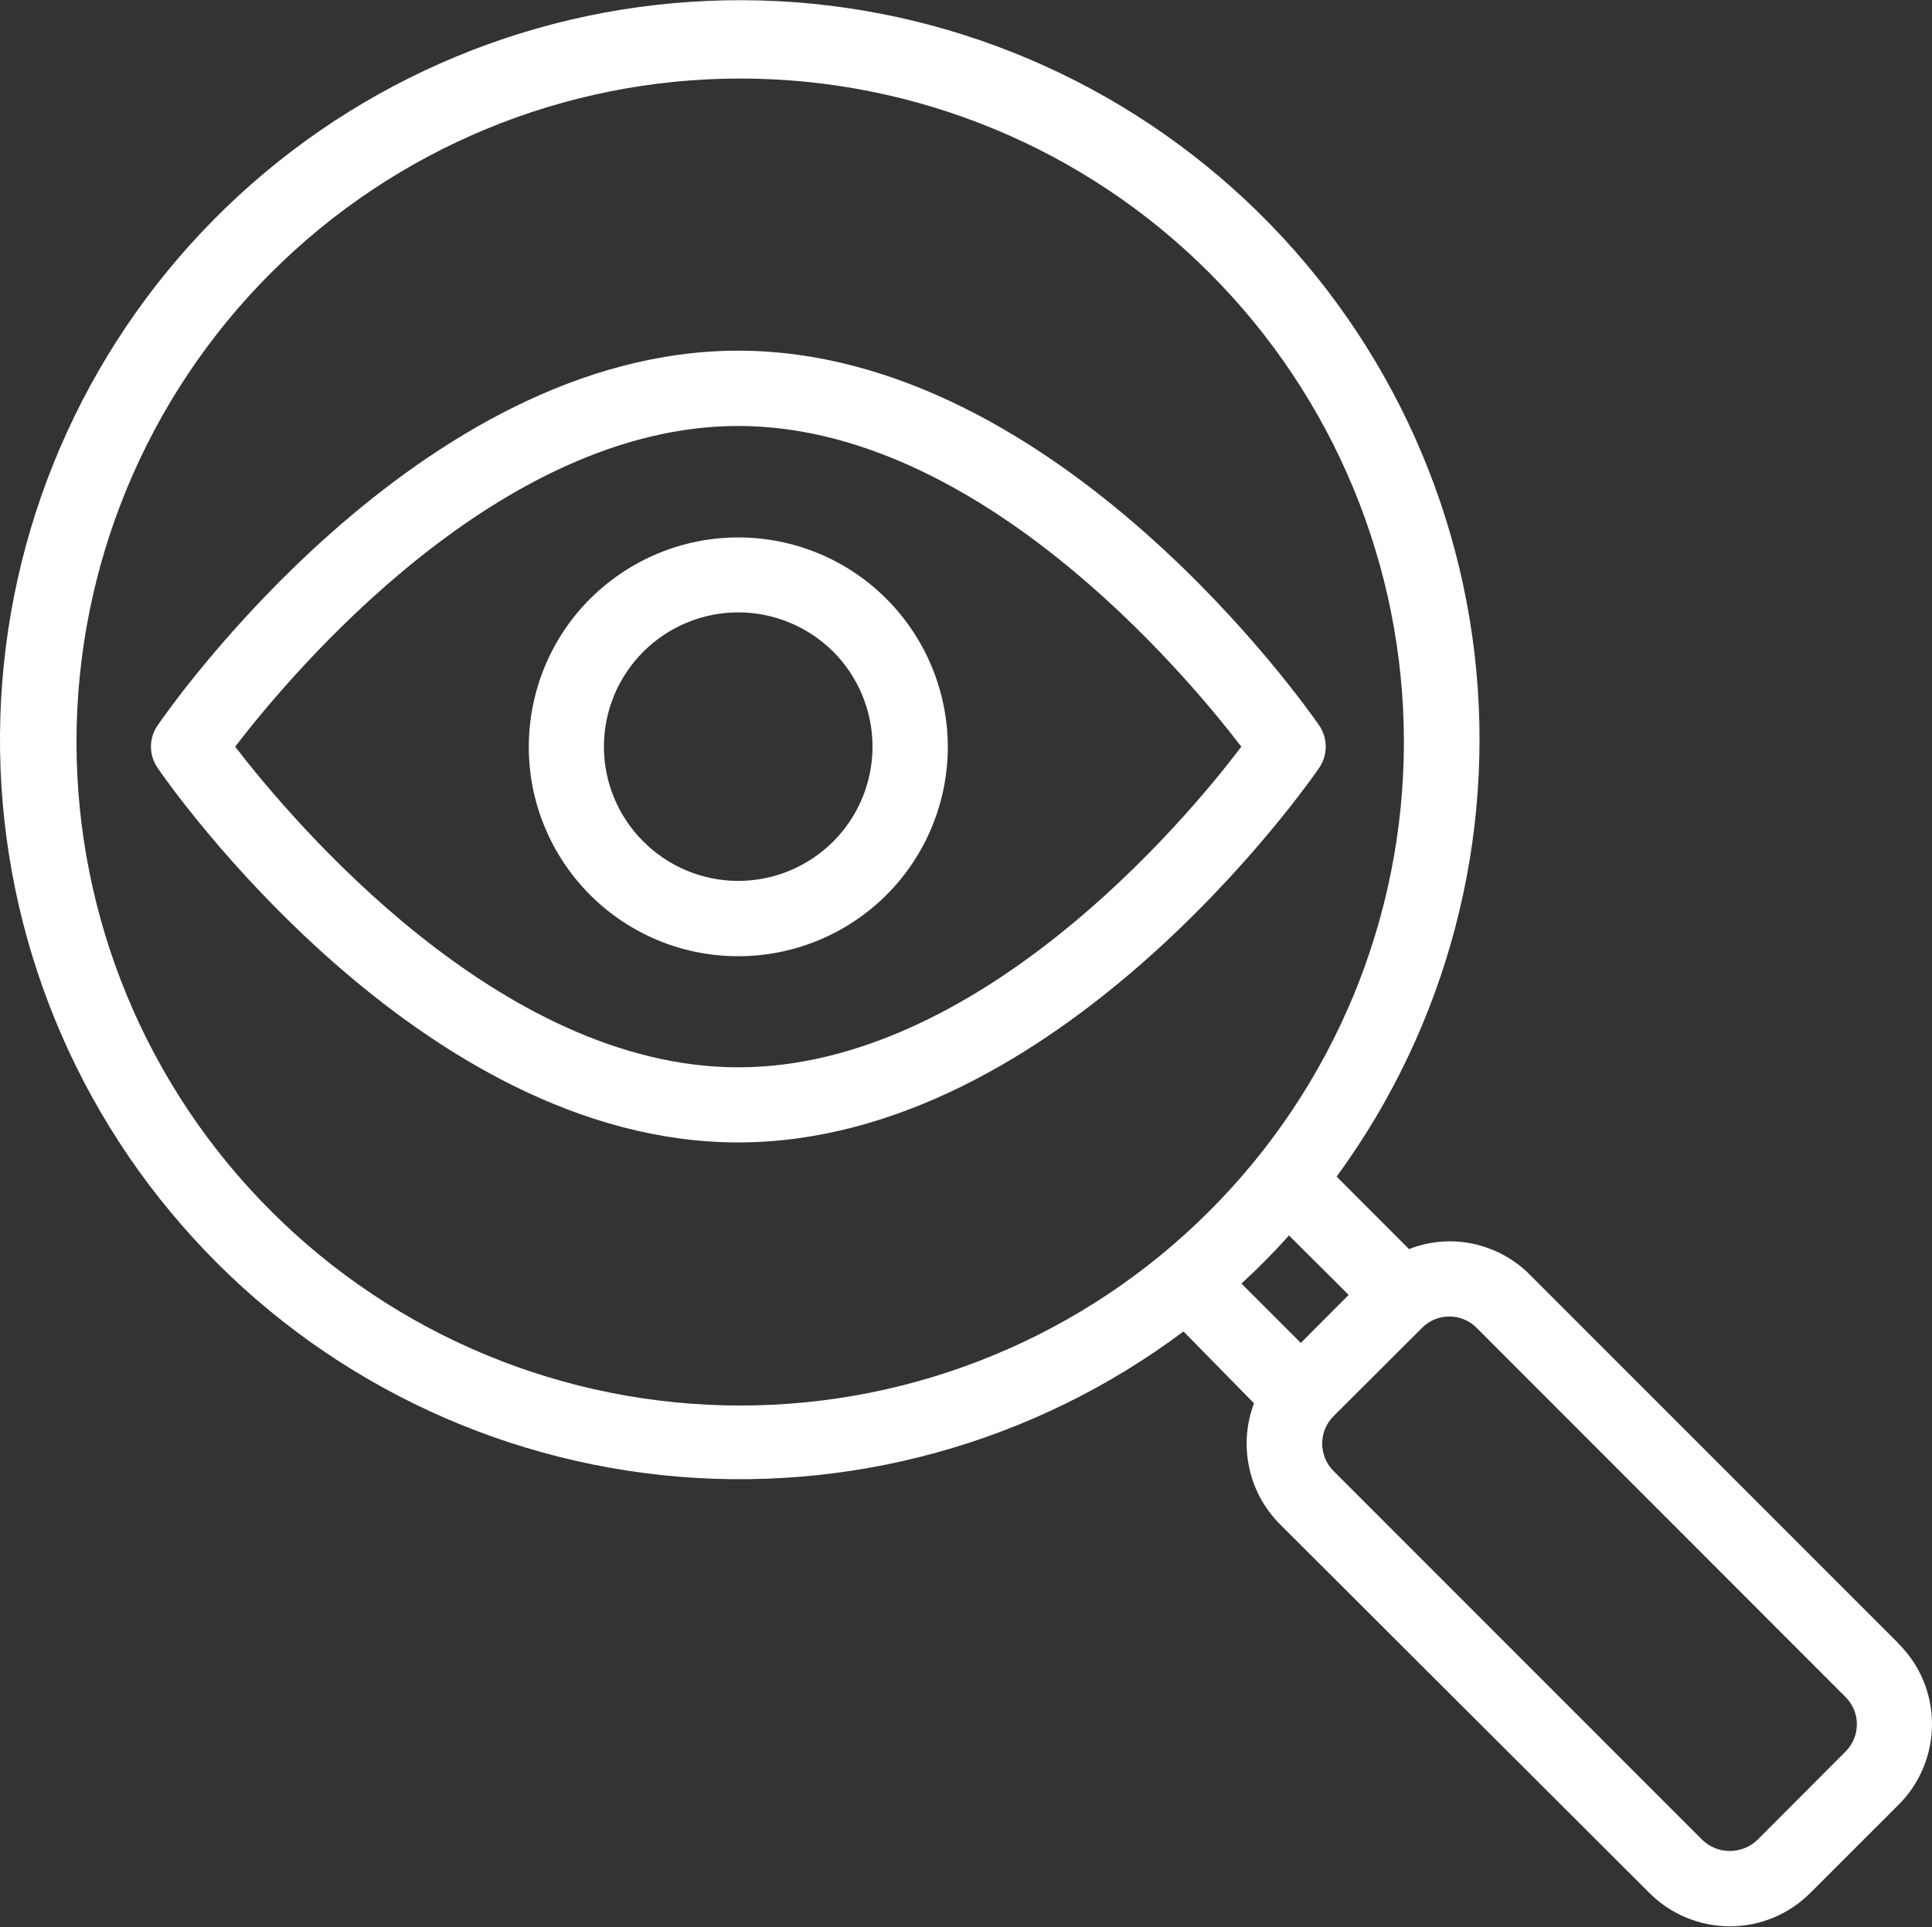 <?xml version="1.0" encoding="UTF-8" standalone="no"?><svg xmlns="http://www.w3.org/2000/svg" xmlns:xlink="http://www.w3.org/1999/xlink" fill="#000000" height="43.9" preserveAspectRatio="xMidYMid meet" version="1" viewBox="0.0 0.0 44.0 43.9" width="44" zoomAndPan="magnify"><rect x="0.0" y="0.0" width="44.0" height="43.9" fill="#333333" stroke="none"/><defs><clipPath id="a"><path d="M 0 0 L 44 0 L 44 43.879 L 0 43.879 Z M 0 0"/></clipPath></defs><g><g clip-path="url(#a)" id="change1_3"><path d="M 42.031 39.898 L 40.02 41.914 C 39.668 42.246 39.121 42.246 38.773 41.914 L 30.367 33.504 C 30.027 33.16 30.027 32.605 30.367 32.262 L 32.387 30.246 C 32.727 29.902 33.285 29.902 33.629 30.246 L 42.031 38.656 C 42.375 39 42.375 39.555 42.031 39.898 Z M 29.355 28.141 L 30.715 29.496 L 29.625 30.59 L 28.273 29.238 C 28.652 28.891 29.016 28.523 29.355 28.141 Z M 1.742 16.902 C 1.742 12.895 3.336 9.047 6.172 6.215 C 9.008 3.379 12.848 1.789 16.859 1.789 C 20.867 1.789 24.711 3.379 27.543 6.215 C 30.379 9.051 31.973 12.895 31.973 16.902 C 31.973 20.91 30.379 24.754 27.543 27.586 C 24.711 30.422 20.867 32.016 16.859 32.016 C 12.848 32.016 9.004 30.422 6.172 27.586 C 3.336 24.754 1.742 20.91 1.742 16.902 Z M 43.242 37.441 L 34.84 29.035 C 34.488 28.68 34.039 28.438 33.551 28.332 C 33.062 28.227 32.551 28.27 32.09 28.453 L 30.441 26.801 C 32.953 23.367 34.074 19.113 33.582 14.891 C 33.086 10.668 31.012 6.785 27.773 4.027 C 24.535 1.27 20.379 -0.164 16.129 0.02 C 11.879 0.199 7.855 1.98 4.867 5.004 C 1.875 8.031 0.141 12.074 0.008 16.324 C -0.125 20.574 1.355 24.719 4.152 27.922 C 6.945 31.129 10.852 33.156 15.082 33.602 C 19.309 34.047 23.551 32.879 26.953 30.328 L 28.559 31.965 C 28.383 32.43 28.344 32.938 28.449 33.426 C 28.551 33.914 28.793 34.359 29.145 34.715 L 37.562 43.117 C 38.047 43.605 38.711 43.879 39.398 43.879 C 40.086 43.879 40.742 43.605 41.23 43.117 L 43.246 41.102 C 43.73 40.617 44 39.957 44 39.27 C 44 38.582 43.727 37.926 43.238 37.441 L 43.242 37.441" fill="#ffffff"/></g><g id="change1_1"><path d="M 16.812 24.312 C 11.383 24.312 6.668 18.711 5.355 17.008 C 6.664 15.305 11.367 9.703 16.812 9.703 C 22.258 9.703 26.965 15.305 28.27 17.008 C 26.965 18.738 22.258 24.312 16.812 24.312 Z M 30.043 16.523 C 29.801 16.176 24.098 7.988 16.812 7.988 C 9.527 7.988 3.824 16.176 3.59 16.523 C 3.387 16.816 3.387 17.199 3.59 17.492 C 3.824 17.844 9.535 26.023 16.812 26.023 C 24.094 26.023 29.801 17.844 30.043 17.492 C 30.242 17.199 30.242 16.816 30.043 16.523" fill="#ffffff"/></g><g id="change1_2"><path d="M 16.812 20.066 C 16.004 20.066 15.223 19.742 14.652 19.168 C 14.078 18.598 13.754 17.82 13.754 17.008 C 13.754 16.195 14.078 15.418 14.652 14.844 C 15.223 14.273 16.004 13.949 16.812 13.949 C 17.625 13.949 18.402 14.273 18.977 14.844 C 19.547 15.418 19.871 16.195 19.871 17.008 C 19.871 17.82 19.547 18.598 18.977 19.168 C 18.402 19.742 17.625 20.066 16.812 20.066 Z M 16.812 12.242 C 15.547 12.242 14.336 12.746 13.438 13.641 C 12.543 14.535 12.043 15.75 12.043 17.016 C 12.043 18.281 12.547 19.492 13.441 20.387 C 14.336 21.281 15.551 21.785 16.816 21.781 C 18.082 21.781 19.297 21.277 20.191 20.383 C 21.086 19.488 21.586 18.273 21.586 17.008 C 21.582 15.742 21.078 14.531 20.184 13.637 C 19.289 12.742 18.078 12.242 16.812 12.242" fill="#ffffff"/></g></g></svg>